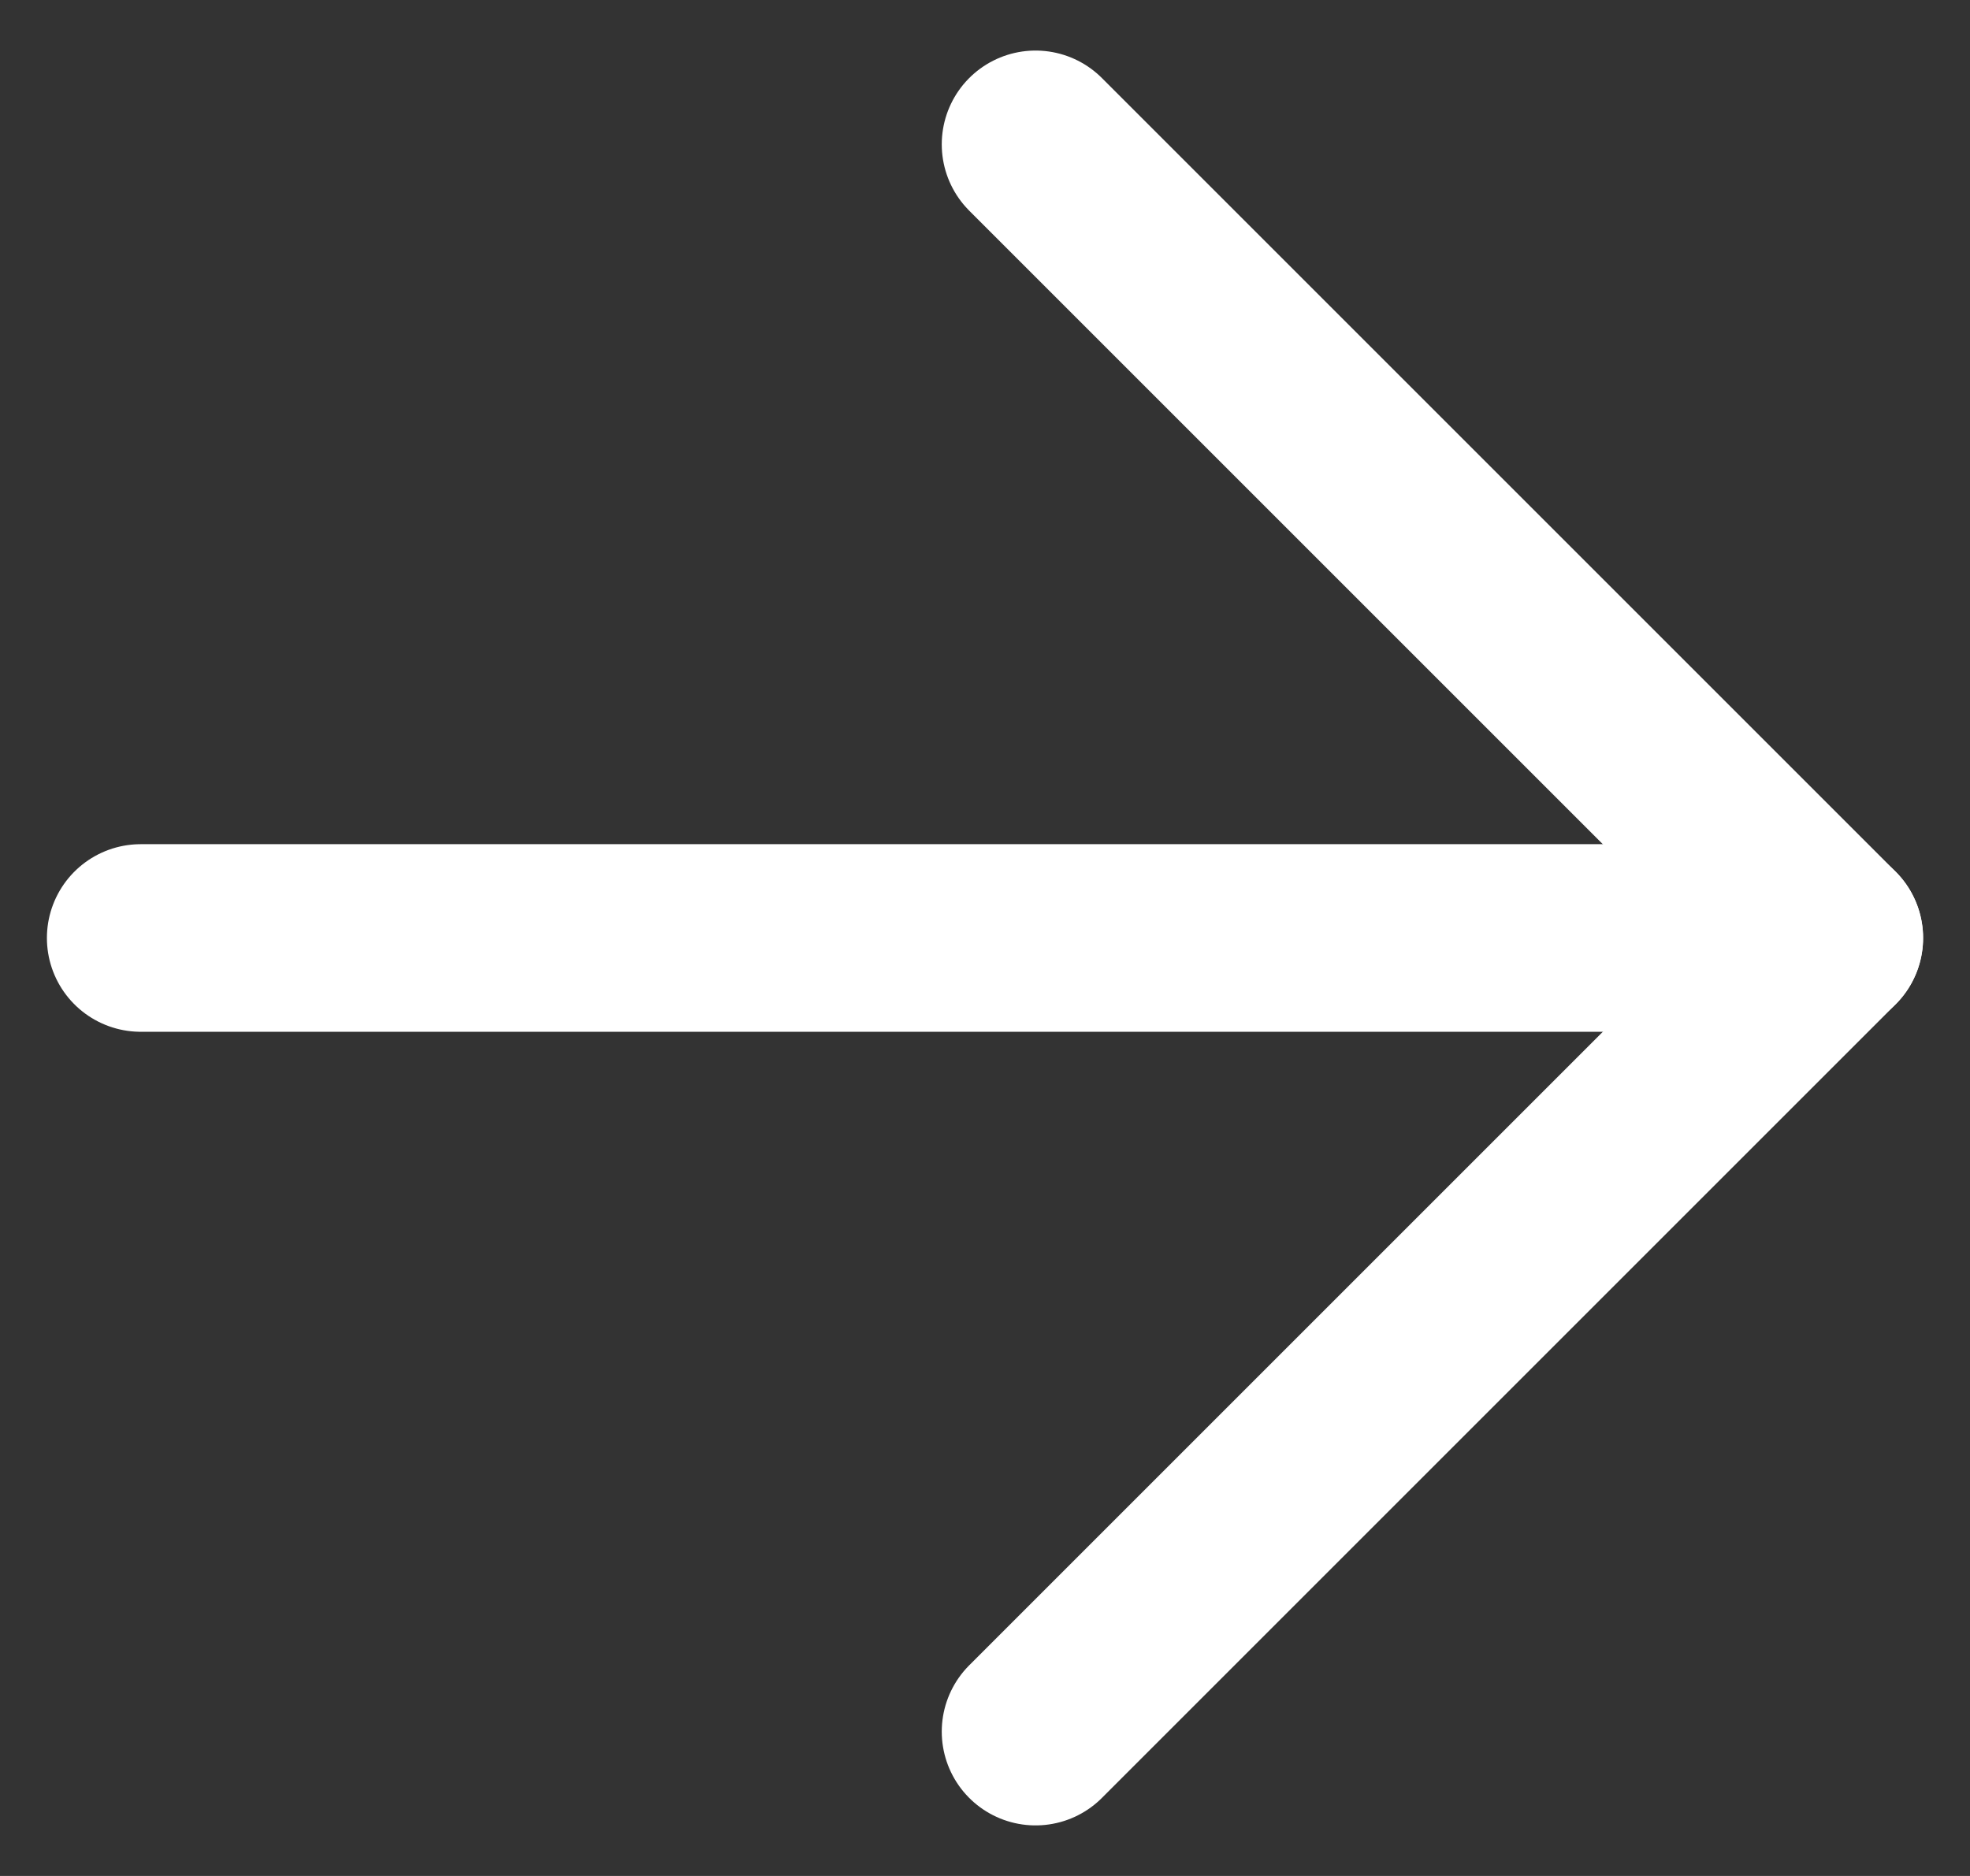 <svg width="21" height="20" viewBox="0 0 21 20" fill="none" xmlns="http://www.w3.org/2000/svg">
<rect x="0" y="0" width="21" height="20" fill="#333333" stroke="none"/>
<path d="M11.039 1.539L19.5 10L11.039 18.461" stroke="white" stroke-width="2" stroke-linecap="round" stroke-linejoin="round"/>
<path d="M19.5 10L1.5 10" stroke="white" stroke-width="2" stroke-linecap="round" stroke-linejoin="round"/>
</svg>
